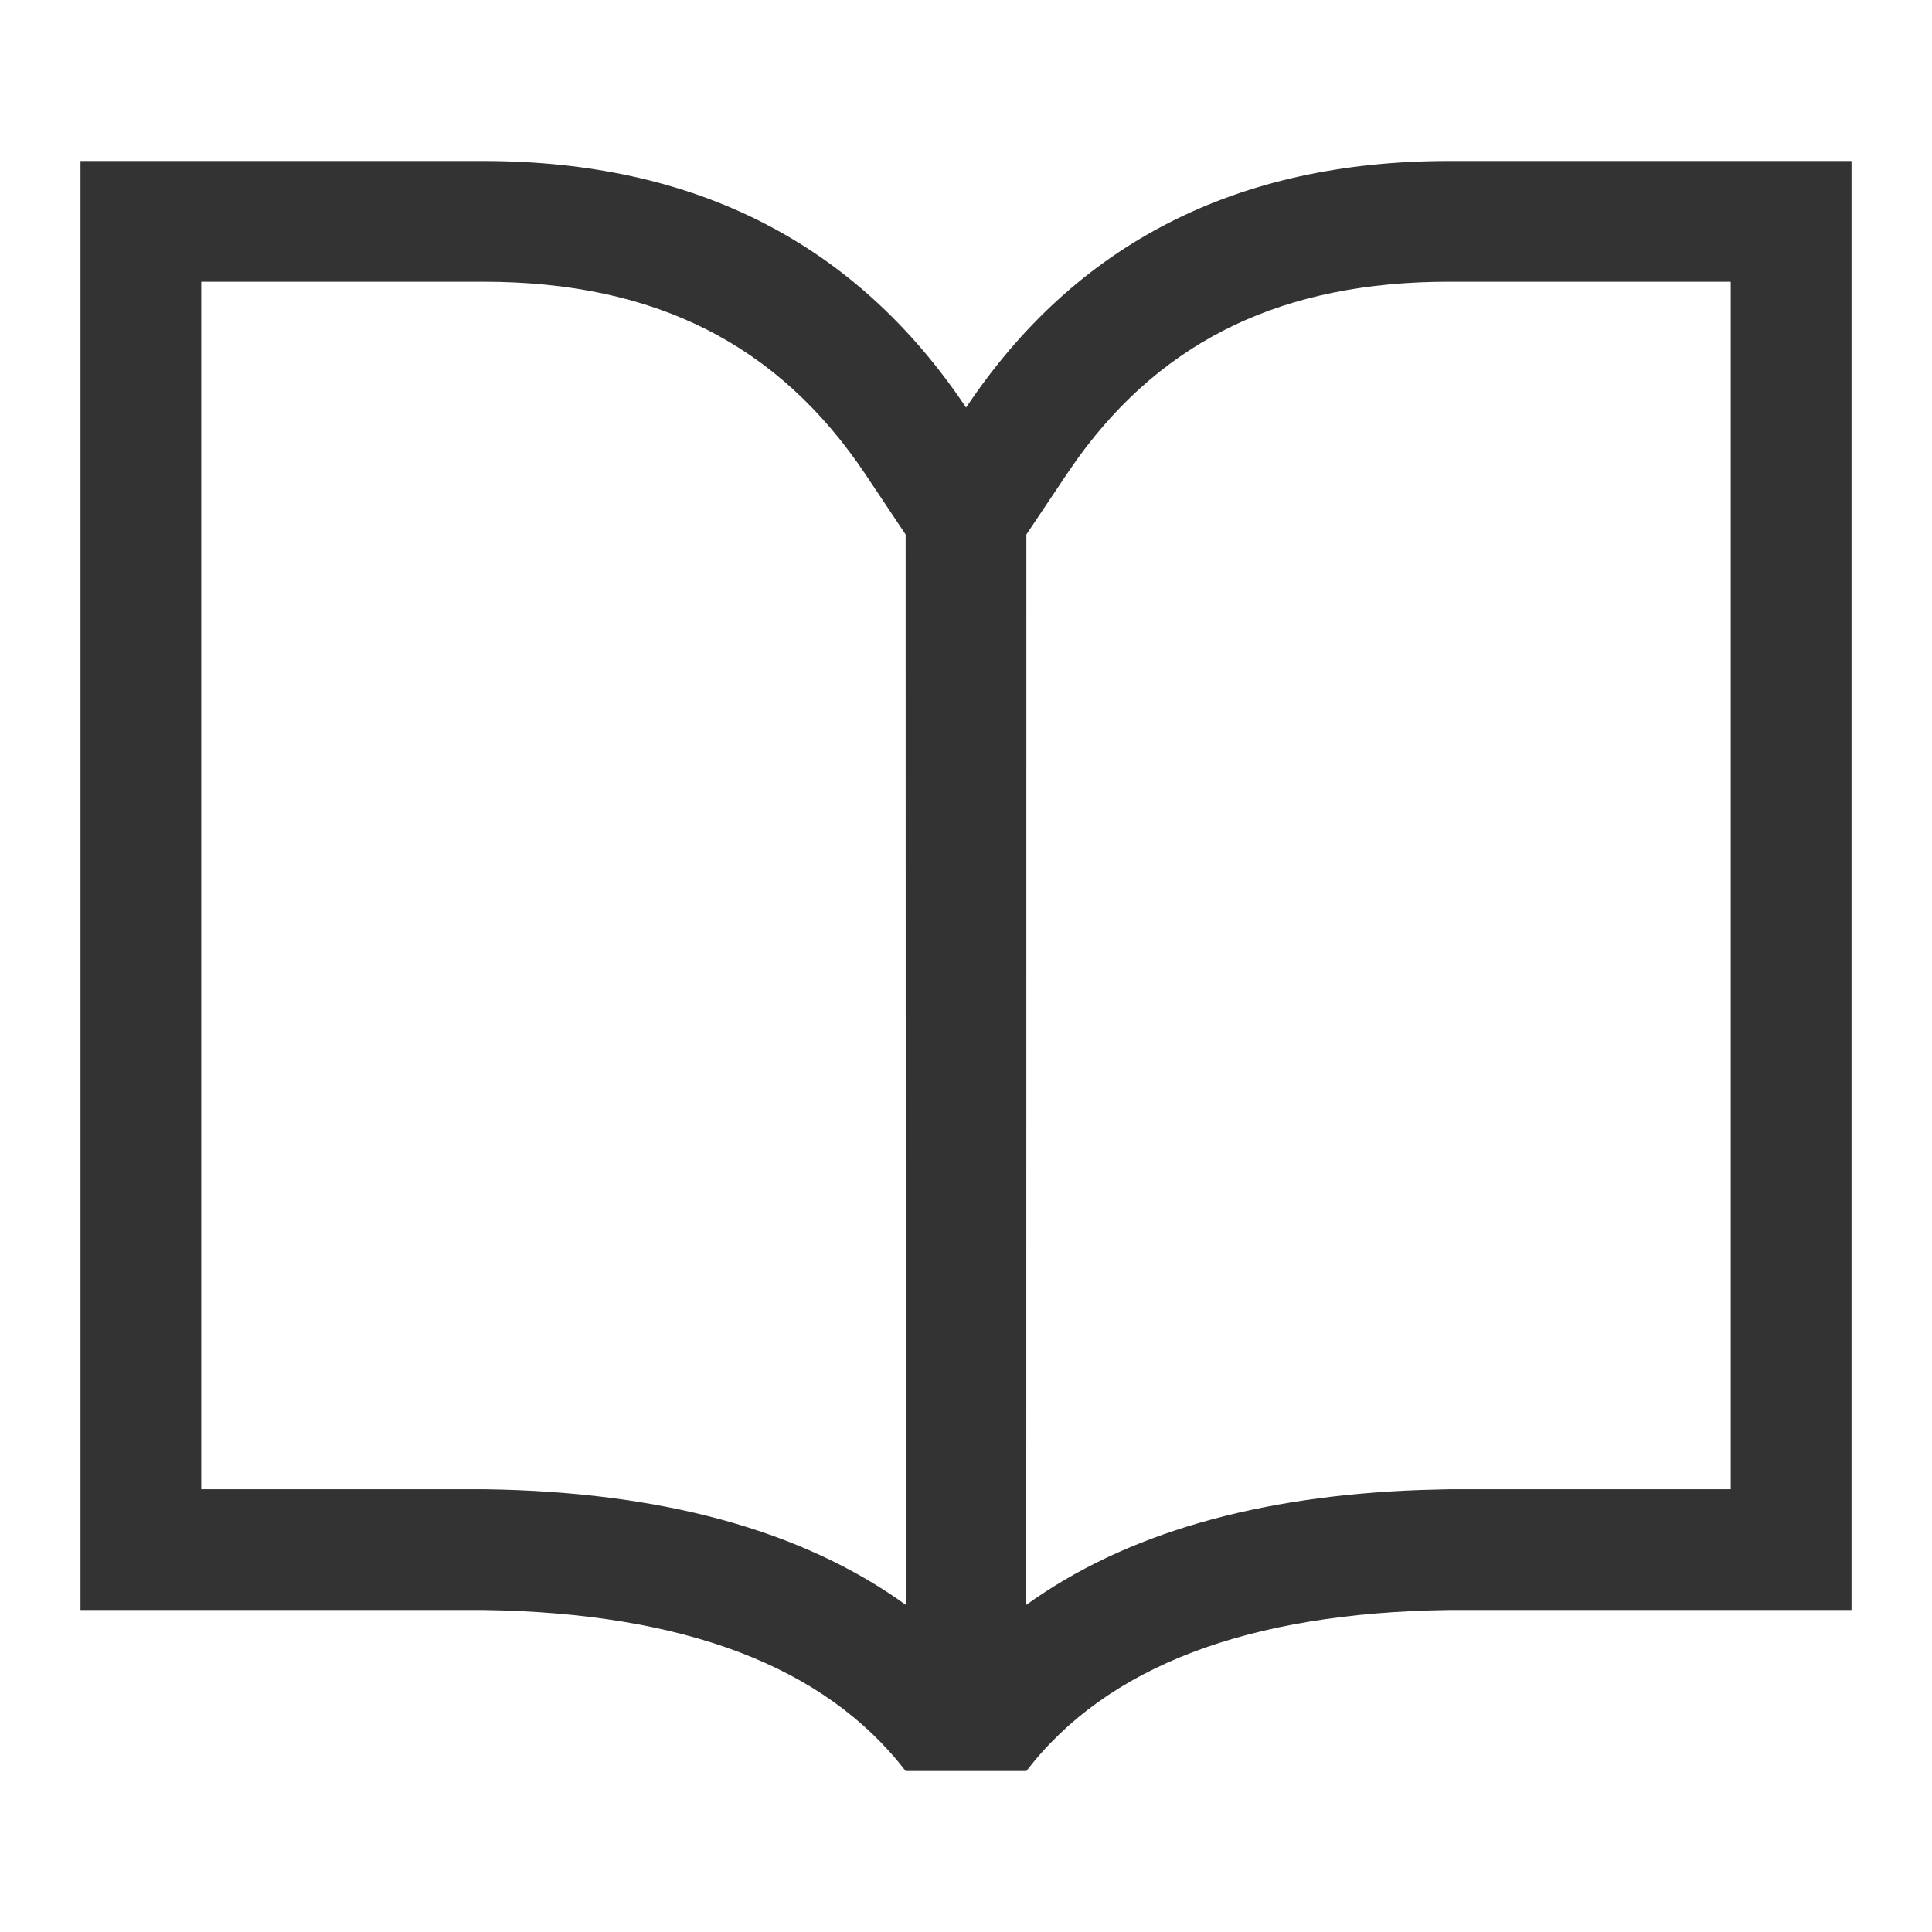 <svg width="24" height="24" viewBox="0 0 24 24" fill="none" xmlns="http://www.w3.org/2000/svg">
<path d="M6 2C8.635 2 10.635 3.021 12.001 5.063C13.365 3.021 15.365 2 18 2H23V20H18C15.5 20.034 13.75 20.701 12.75 22H11.25C10.25 20.701 8.5 20.034 6 20H1V2H6ZM6 3.5H2.5V18.5L6.021 18.5C8.188 18.53 9.949 18.996 11.252 19.936L11.25 6.64L10.754 5.897C9.673 4.28 8.144 3.5 6 3.5ZM21.5 3.5H18C15.949 3.5 14.462 4.214 13.391 5.69L13.248 5.896L12.75 6.64L12.749 19.936C13.983 19.047 15.629 18.581 17.651 18.509L18 18.5H21.5V3.5Z" fill="#333333"/>
</svg>
